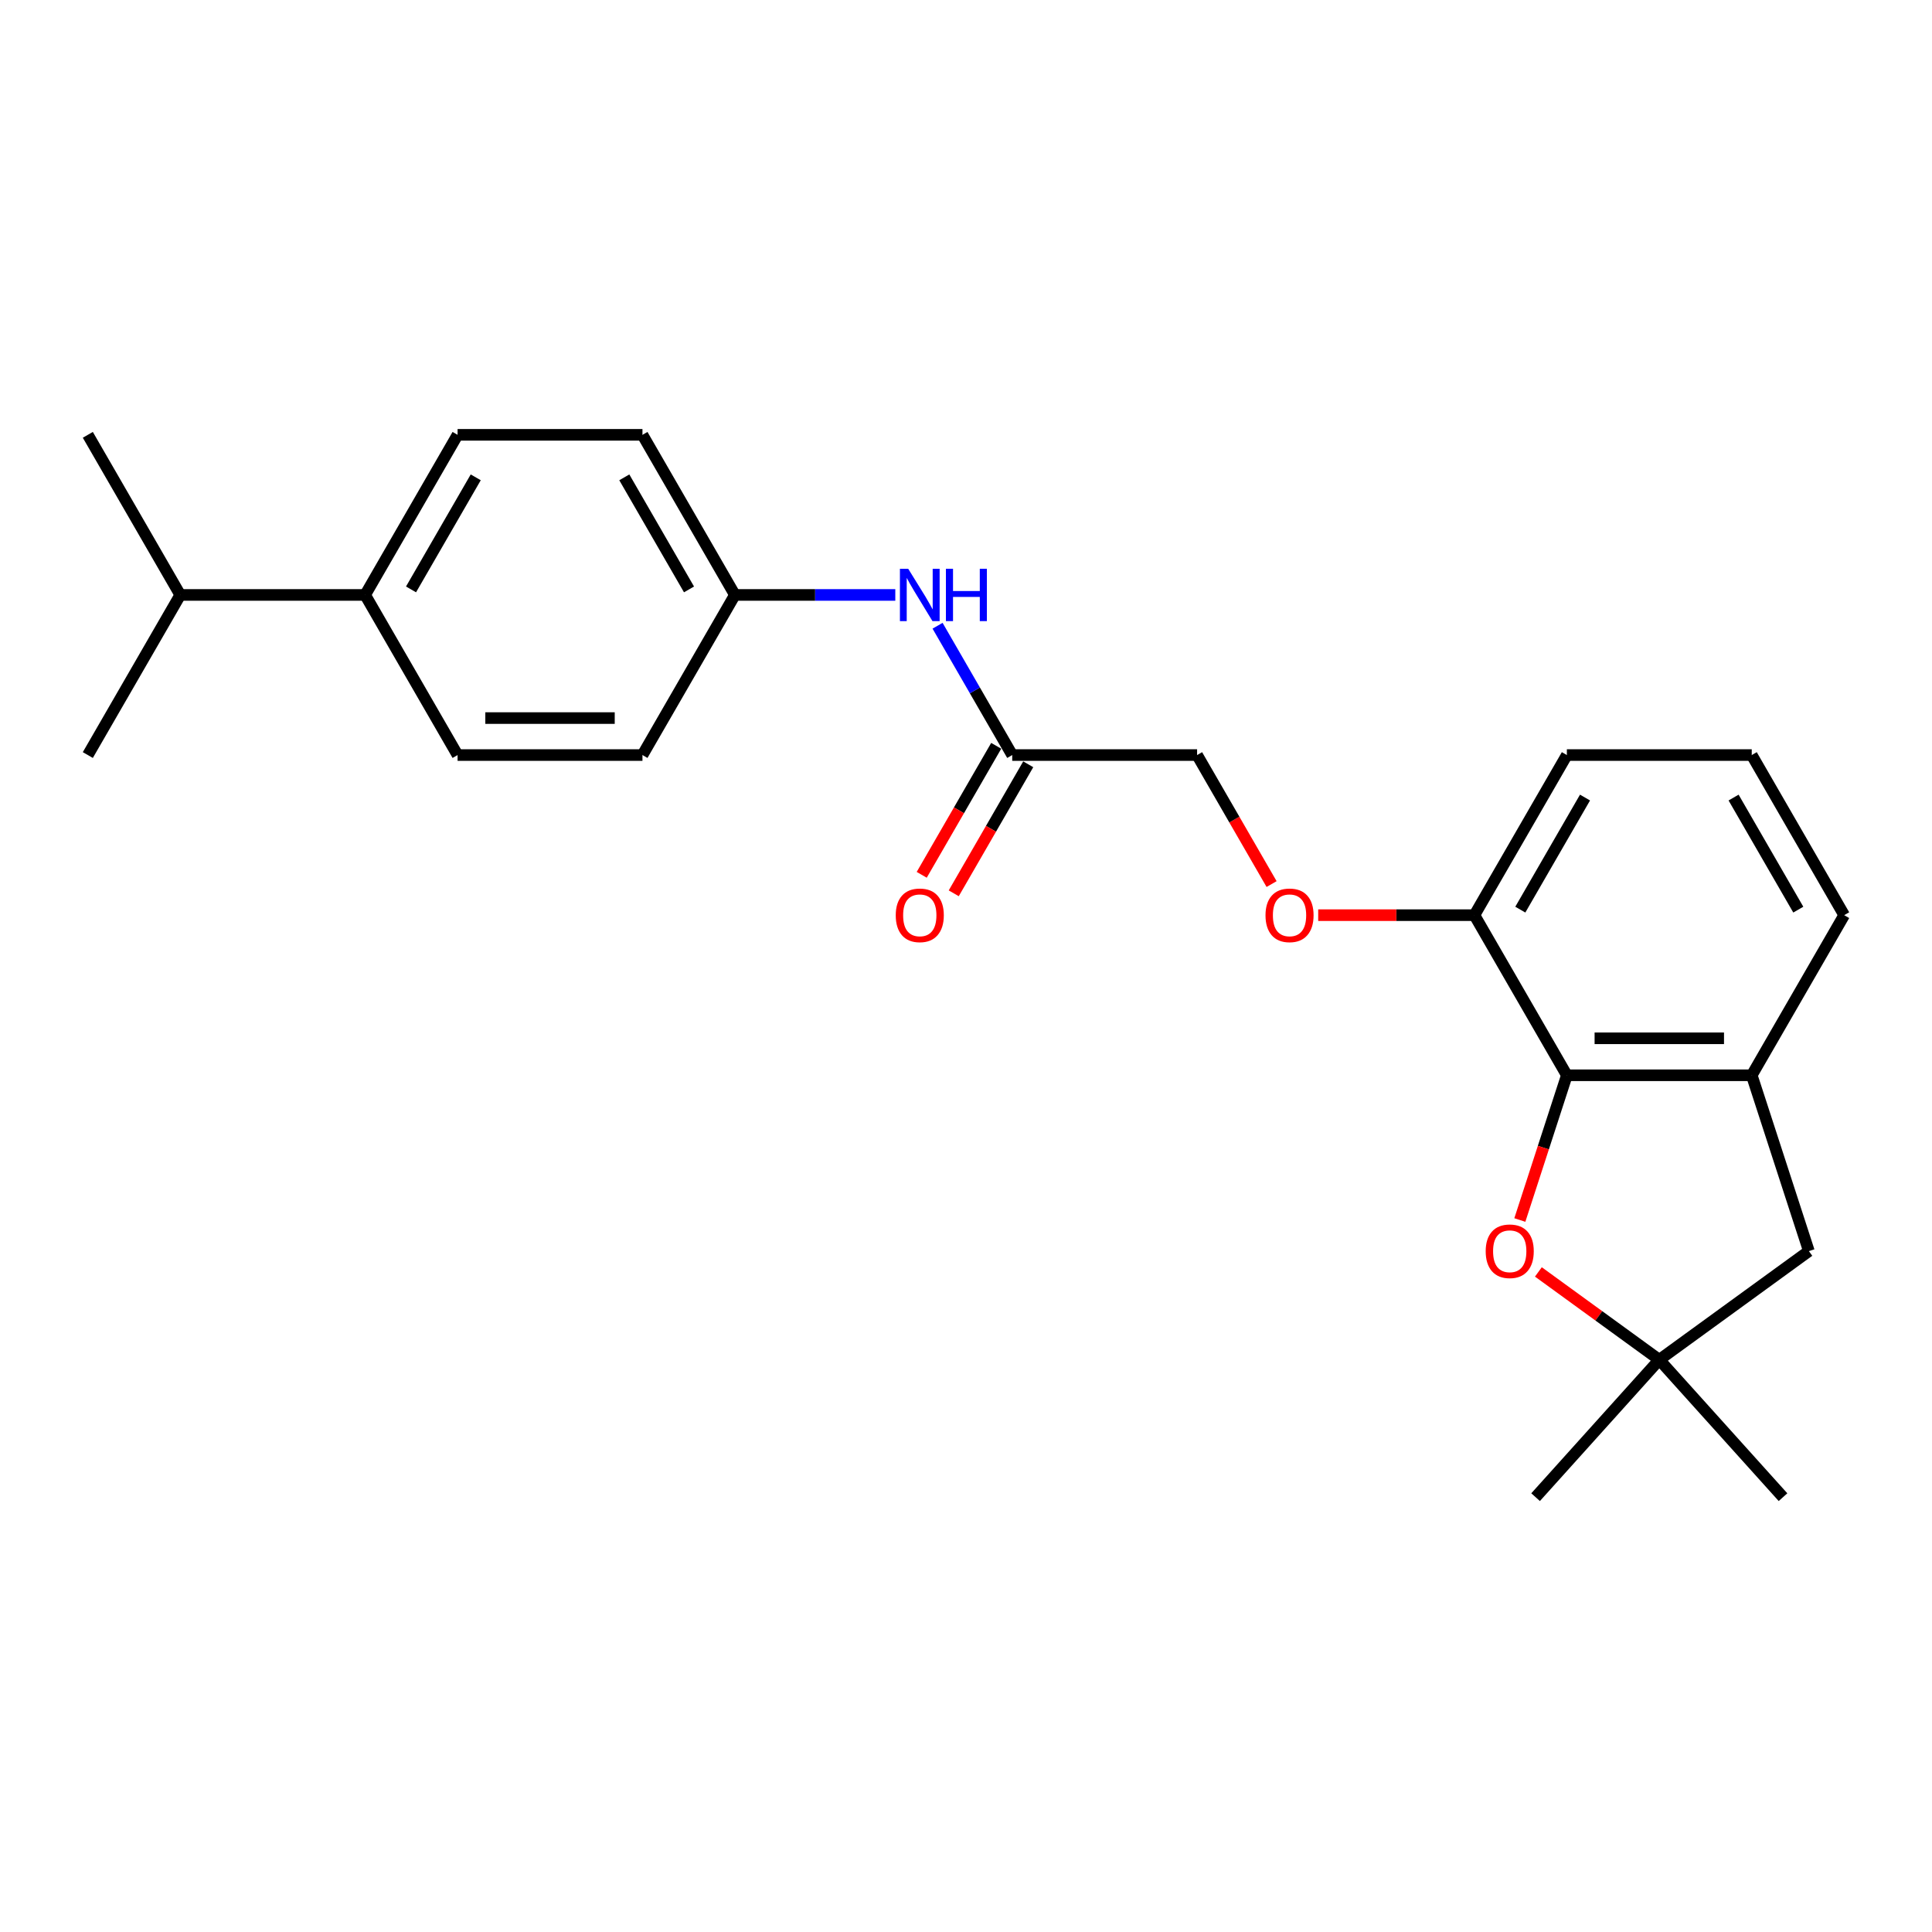 <?xml version='1.0' encoding='iso-8859-1'?>
<svg version='1.1' baseProfile='full'
              xmlns='http://www.w3.org/2000/svg'
                      xmlns:rdkit='http://www.rdkit.org/xml'
                      xmlns:xlink='http://www.w3.org/1999/xlink'
                  xml:space='preserve'
width='1000px' height='1000px' viewBox='0 0 1000 1000'>
<!-- END OF HEADER -->
<rect style='opacity:1.0;fill:#FFFFFF;stroke:none' width='1000' height='1000' x='0' y='0'> </rect>
<path class='bond-0' d='M 811.005,556.561 L 798.834,594.018' style='fill:none;fill-rule:evenodd;stroke:#000000;stroke-width:6px;stroke-linecap:butt;stroke-linejoin:miter;stroke-opacity:1' />
<path class='bond-0' d='M 798.834,594.018 L 786.664,631.475' style='fill:none;fill-rule:evenodd;stroke:#FF0000;stroke-width:6px;stroke-linecap:butt;stroke-linejoin:miter;stroke-opacity:1' />
<path class='bond-1' d='M 811.005,556.561 L 906.699,556.561' style='fill:none;fill-rule:evenodd;stroke:#000000;stroke-width:6px;stroke-linecap:butt;stroke-linejoin:miter;stroke-opacity:1' />
<path class='bond-1' d='M 825.359,537.422 L 892.344,537.422' style='fill:none;fill-rule:evenodd;stroke:#000000;stroke-width:6px;stroke-linecap:butt;stroke-linejoin:miter;stroke-opacity:1' />
<path class='bond-5' d='M 811.005,556.561 L 763.158,473.687' style='fill:none;fill-rule:evenodd;stroke:#000000;stroke-width:6px;stroke-linecap:butt;stroke-linejoin:miter;stroke-opacity:1' />
<path class='bond-2' d='M 796.266,658.347 L 827.559,681.083' style='fill:none;fill-rule:evenodd;stroke:#FF0000;stroke-width:6px;stroke-linecap:butt;stroke-linejoin:miter;stroke-opacity:1' />
<path class='bond-2' d='M 827.559,681.083 L 858.852,703.818' style='fill:none;fill-rule:evenodd;stroke:#000000;stroke-width:6px;stroke-linecap:butt;stroke-linejoin:miter;stroke-opacity:1' />
<path class='bond-4' d='M 906.699,556.561 L 936.27,647.571' style='fill:none;fill-rule:evenodd;stroke:#000000;stroke-width:6px;stroke-linecap:butt;stroke-linejoin:miter;stroke-opacity:1' />
<path class='bond-17' d='M 906.699,556.561 L 954.545,473.687' style='fill:none;fill-rule:evenodd;stroke:#000000;stroke-width:6px;stroke-linecap:butt;stroke-linejoin:miter;stroke-opacity:1' />
<path class='bond-18' d='M 858.852,703.818 L 794.82,774.932' style='fill:none;fill-rule:evenodd;stroke:#000000;stroke-width:6px;stroke-linecap:butt;stroke-linejoin:miter;stroke-opacity:1' />
<path class='bond-19' d='M 858.852,703.818 L 922.883,774.932' style='fill:none;fill-rule:evenodd;stroke:#000000;stroke-width:6px;stroke-linecap:butt;stroke-linejoin:miter;stroke-opacity:1' />
<path class='bond-24' d='M 858.852,703.818 L 936.27,647.571' style='fill:none;fill-rule:evenodd;stroke:#000000;stroke-width:6px;stroke-linecap:butt;stroke-linejoin:miter;stroke-opacity:1' />
<path class='bond-3' d='M 523.923,390.814 L 619.617,390.814' style='fill:none;fill-rule:evenodd;stroke:#000000;stroke-width:6px;stroke-linecap:butt;stroke-linejoin:miter;stroke-opacity:1' />
<path class='bond-6' d='M 523.923,390.814 L 504.602,357.349' style='fill:none;fill-rule:evenodd;stroke:#000000;stroke-width:6px;stroke-linecap:butt;stroke-linejoin:miter;stroke-opacity:1' />
<path class='bond-6' d='M 504.602,357.349 L 485.281,323.883' style='fill:none;fill-rule:evenodd;stroke:#0000FF;stroke-width:6px;stroke-linecap:butt;stroke-linejoin:miter;stroke-opacity:1' />
<path class='bond-9' d='M 515.636,386.029 L 496.359,419.418' style='fill:none;fill-rule:evenodd;stroke:#000000;stroke-width:6px;stroke-linecap:butt;stroke-linejoin:miter;stroke-opacity:1' />
<path class='bond-9' d='M 496.359,419.418 L 477.082,452.807' style='fill:none;fill-rule:evenodd;stroke:#FF0000;stroke-width:6px;stroke-linecap:butt;stroke-linejoin:miter;stroke-opacity:1' />
<path class='bond-9' d='M 532.211,395.599 L 512.934,428.988' style='fill:none;fill-rule:evenodd;stroke:#000000;stroke-width:6px;stroke-linecap:butt;stroke-linejoin:miter;stroke-opacity:1' />
<path class='bond-9' d='M 512.934,428.988 L 493.657,462.376' style='fill:none;fill-rule:evenodd;stroke:#FF0000;stroke-width:6px;stroke-linecap:butt;stroke-linejoin:miter;stroke-opacity:1' />
<path class='bond-7' d='M 763.158,473.687 L 722.727,473.687' style='fill:none;fill-rule:evenodd;stroke:#000000;stroke-width:6px;stroke-linecap:butt;stroke-linejoin:miter;stroke-opacity:1' />
<path class='bond-7' d='M 722.727,473.687 L 682.297,473.687' style='fill:none;fill-rule:evenodd;stroke:#FF0000;stroke-width:6px;stroke-linecap:butt;stroke-linejoin:miter;stroke-opacity:1' />
<path class='bond-21' d='M 763.158,473.687 L 811.005,390.814' style='fill:none;fill-rule:evenodd;stroke:#000000;stroke-width:6px;stroke-linecap:butt;stroke-linejoin:miter;stroke-opacity:1' />
<path class='bond-21' d='M 786.91,470.826 L 820.402,412.814' style='fill:none;fill-rule:evenodd;stroke:#000000;stroke-width:6px;stroke-linecap:butt;stroke-linejoin:miter;stroke-opacity:1' />
<path class='bond-13' d='M 463.407,307.941 L 421.895,307.941' style='fill:none;fill-rule:evenodd;stroke:#0000FF;stroke-width:6px;stroke-linecap:butt;stroke-linejoin:miter;stroke-opacity:1' />
<path class='bond-13' d='M 421.895,307.941 L 380.383,307.941' style='fill:none;fill-rule:evenodd;stroke:#000000;stroke-width:6px;stroke-linecap:butt;stroke-linejoin:miter;stroke-opacity:1' />
<path class='bond-12' d='M 658.171,457.592 L 638.894,424.203' style='fill:none;fill-rule:evenodd;stroke:#FF0000;stroke-width:6px;stroke-linecap:butt;stroke-linejoin:miter;stroke-opacity:1' />
<path class='bond-12' d='M 638.894,424.203 L 619.617,390.814' style='fill:none;fill-rule:evenodd;stroke:#000000;stroke-width:6px;stroke-linecap:butt;stroke-linejoin:miter;stroke-opacity:1' />
<path class='bond-8' d='M 188.995,307.941 L 236.842,225.068' style='fill:none;fill-rule:evenodd;stroke:#000000;stroke-width:6px;stroke-linecap:butt;stroke-linejoin:miter;stroke-opacity:1' />
<path class='bond-8' d='M 212.747,305.079 L 246.24,247.068' style='fill:none;fill-rule:evenodd;stroke:#000000;stroke-width:6px;stroke-linecap:butt;stroke-linejoin:miter;stroke-opacity:1' />
<path class='bond-14' d='M 188.995,307.941 L 93.301,307.941' style='fill:none;fill-rule:evenodd;stroke:#000000;stroke-width:6px;stroke-linecap:butt;stroke-linejoin:miter;stroke-opacity:1' />
<path class='bond-26' d='M 188.995,307.941 L 236.842,390.814' style='fill:none;fill-rule:evenodd;stroke:#000000;stroke-width:6px;stroke-linecap:butt;stroke-linejoin:miter;stroke-opacity:1' />
<path class='bond-10' d='M 236.842,390.814 L 332.536,390.814' style='fill:none;fill-rule:evenodd;stroke:#000000;stroke-width:6px;stroke-linecap:butt;stroke-linejoin:miter;stroke-opacity:1' />
<path class='bond-10' d='M 251.196,371.675 L 318.182,371.675' style='fill:none;fill-rule:evenodd;stroke:#000000;stroke-width:6px;stroke-linecap:butt;stroke-linejoin:miter;stroke-opacity:1' />
<path class='bond-11' d='M 236.842,225.068 L 332.536,225.068' style='fill:none;fill-rule:evenodd;stroke:#000000;stroke-width:6px;stroke-linecap:butt;stroke-linejoin:miter;stroke-opacity:1' />
<path class='bond-15' d='M 380.383,307.941 L 332.536,390.814' style='fill:none;fill-rule:evenodd;stroke:#000000;stroke-width:6px;stroke-linecap:butt;stroke-linejoin:miter;stroke-opacity:1' />
<path class='bond-16' d='M 380.383,307.941 L 332.536,225.068' style='fill:none;fill-rule:evenodd;stroke:#000000;stroke-width:6px;stroke-linecap:butt;stroke-linejoin:miter;stroke-opacity:1' />
<path class='bond-16' d='M 356.631,305.079 L 323.138,247.068' style='fill:none;fill-rule:evenodd;stroke:#000000;stroke-width:6px;stroke-linecap:butt;stroke-linejoin:miter;stroke-opacity:1' />
<path class='bond-22' d='M 93.301,307.941 L 45.455,225.068' style='fill:none;fill-rule:evenodd;stroke:#000000;stroke-width:6px;stroke-linecap:butt;stroke-linejoin:miter;stroke-opacity:1' />
<path class='bond-23' d='M 93.301,307.941 L 45.455,390.814' style='fill:none;fill-rule:evenodd;stroke:#000000;stroke-width:6px;stroke-linecap:butt;stroke-linejoin:miter;stroke-opacity:1' />
<path class='bond-25' d='M 954.545,473.687 L 906.699,390.814' style='fill:none;fill-rule:evenodd;stroke:#000000;stroke-width:6px;stroke-linecap:butt;stroke-linejoin:miter;stroke-opacity:1' />
<path class='bond-25' d='M 930.794,470.826 L 897.301,412.814' style='fill:none;fill-rule:evenodd;stroke:#000000;stroke-width:6px;stroke-linecap:butt;stroke-linejoin:miter;stroke-opacity:1' />
<path class='bond-20' d='M 906.699,390.814 L 811.005,390.814' style='fill:none;fill-rule:evenodd;stroke:#000000;stroke-width:6px;stroke-linecap:butt;stroke-linejoin:miter;stroke-opacity:1' />
<path  class='atom-1' d='M 768.994 647.647
Q 768.994 641.14, 772.209 637.504
Q 775.424 633.867, 781.434 633.867
Q 787.443 633.867, 790.659 637.504
Q 793.874 641.14, 793.874 647.647
Q 793.874 654.231, 790.62 657.982
Q 787.367 661.695, 781.434 661.695
Q 775.462 661.695, 772.209 657.982
Q 768.994 654.269, 768.994 647.647
M 781.434 658.633
Q 785.568 658.633, 787.788 655.877
Q 790.046 653.083, 790.046 647.647
Q 790.046 642.327, 787.788 639.647
Q 785.568 636.93, 781.434 636.93
Q 777.3 636.93, 775.041 639.609
Q 772.821 642.288, 772.821 647.647
Q 772.821 653.121, 775.041 655.877
Q 777.3 658.633, 781.434 658.633
' fill='#FF0000'/>
<path  class='atom-7' d='M 470.086 294.391
L 478.967 308.745
Q 479.847 310.161, 481.263 312.725
Q 482.679 315.29, 482.756 315.443
L 482.756 294.391
L 486.354 294.391
L 486.354 321.491
L 482.641 321.491
L 473.11 305.797
Q 472 303.96, 470.813 301.855
Q 469.665 299.749, 469.321 299.099
L 469.321 321.491
L 465.799 321.491
L 465.799 294.391
L 470.086 294.391
' fill='#0000FF'/>
<path  class='atom-7' d='M 489.608 294.391
L 493.282 294.391
L 493.282 305.912
L 507.139 305.912
L 507.139 294.391
L 510.813 294.391
L 510.813 321.491
L 507.139 321.491
L 507.139 308.974
L 493.282 308.974
L 493.282 321.491
L 489.608 321.491
L 489.608 294.391
' fill='#0000FF'/>
<path  class='atom-8' d='M 655.024 473.764
Q 655.024 467.257, 658.239 463.62
Q 661.455 459.984, 667.464 459.984
Q 673.474 459.984, 676.689 463.62
Q 679.904 467.257, 679.904 473.764
Q 679.904 480.348, 676.651 484.099
Q 673.397 487.812, 667.464 487.812
Q 661.493 487.812, 658.239 484.099
Q 655.024 480.386, 655.024 473.764
M 667.464 484.749
Q 671.598 484.749, 673.818 481.994
Q 676.077 479.199, 676.077 473.764
Q 676.077 468.443, 673.818 465.764
Q 671.598 463.046, 667.464 463.046
Q 663.33 463.046, 661.072 465.726
Q 658.852 468.405, 658.852 473.764
Q 658.852 479.238, 661.072 481.994
Q 663.33 484.749, 667.464 484.749
' fill='#FF0000'/>
<path  class='atom-10' d='M 463.636 473.764
Q 463.636 467.257, 466.852 463.62
Q 470.067 459.984, 476.077 459.984
Q 482.086 459.984, 485.301 463.62
Q 488.517 467.257, 488.517 473.764
Q 488.517 480.348, 485.263 484.099
Q 482.01 487.812, 476.077 487.812
Q 470.105 487.812, 466.852 484.099
Q 463.636 480.386, 463.636 473.764
M 476.077 484.749
Q 480.211 484.749, 482.431 481.994
Q 484.689 479.199, 484.689 473.764
Q 484.689 468.443, 482.431 465.764
Q 480.211 463.046, 476.077 463.046
Q 471.943 463.046, 469.684 465.726
Q 467.464 468.405, 467.464 473.764
Q 467.464 479.238, 469.684 481.994
Q 471.943 484.749, 476.077 484.749
' fill='#FF0000'/>
</svg>
